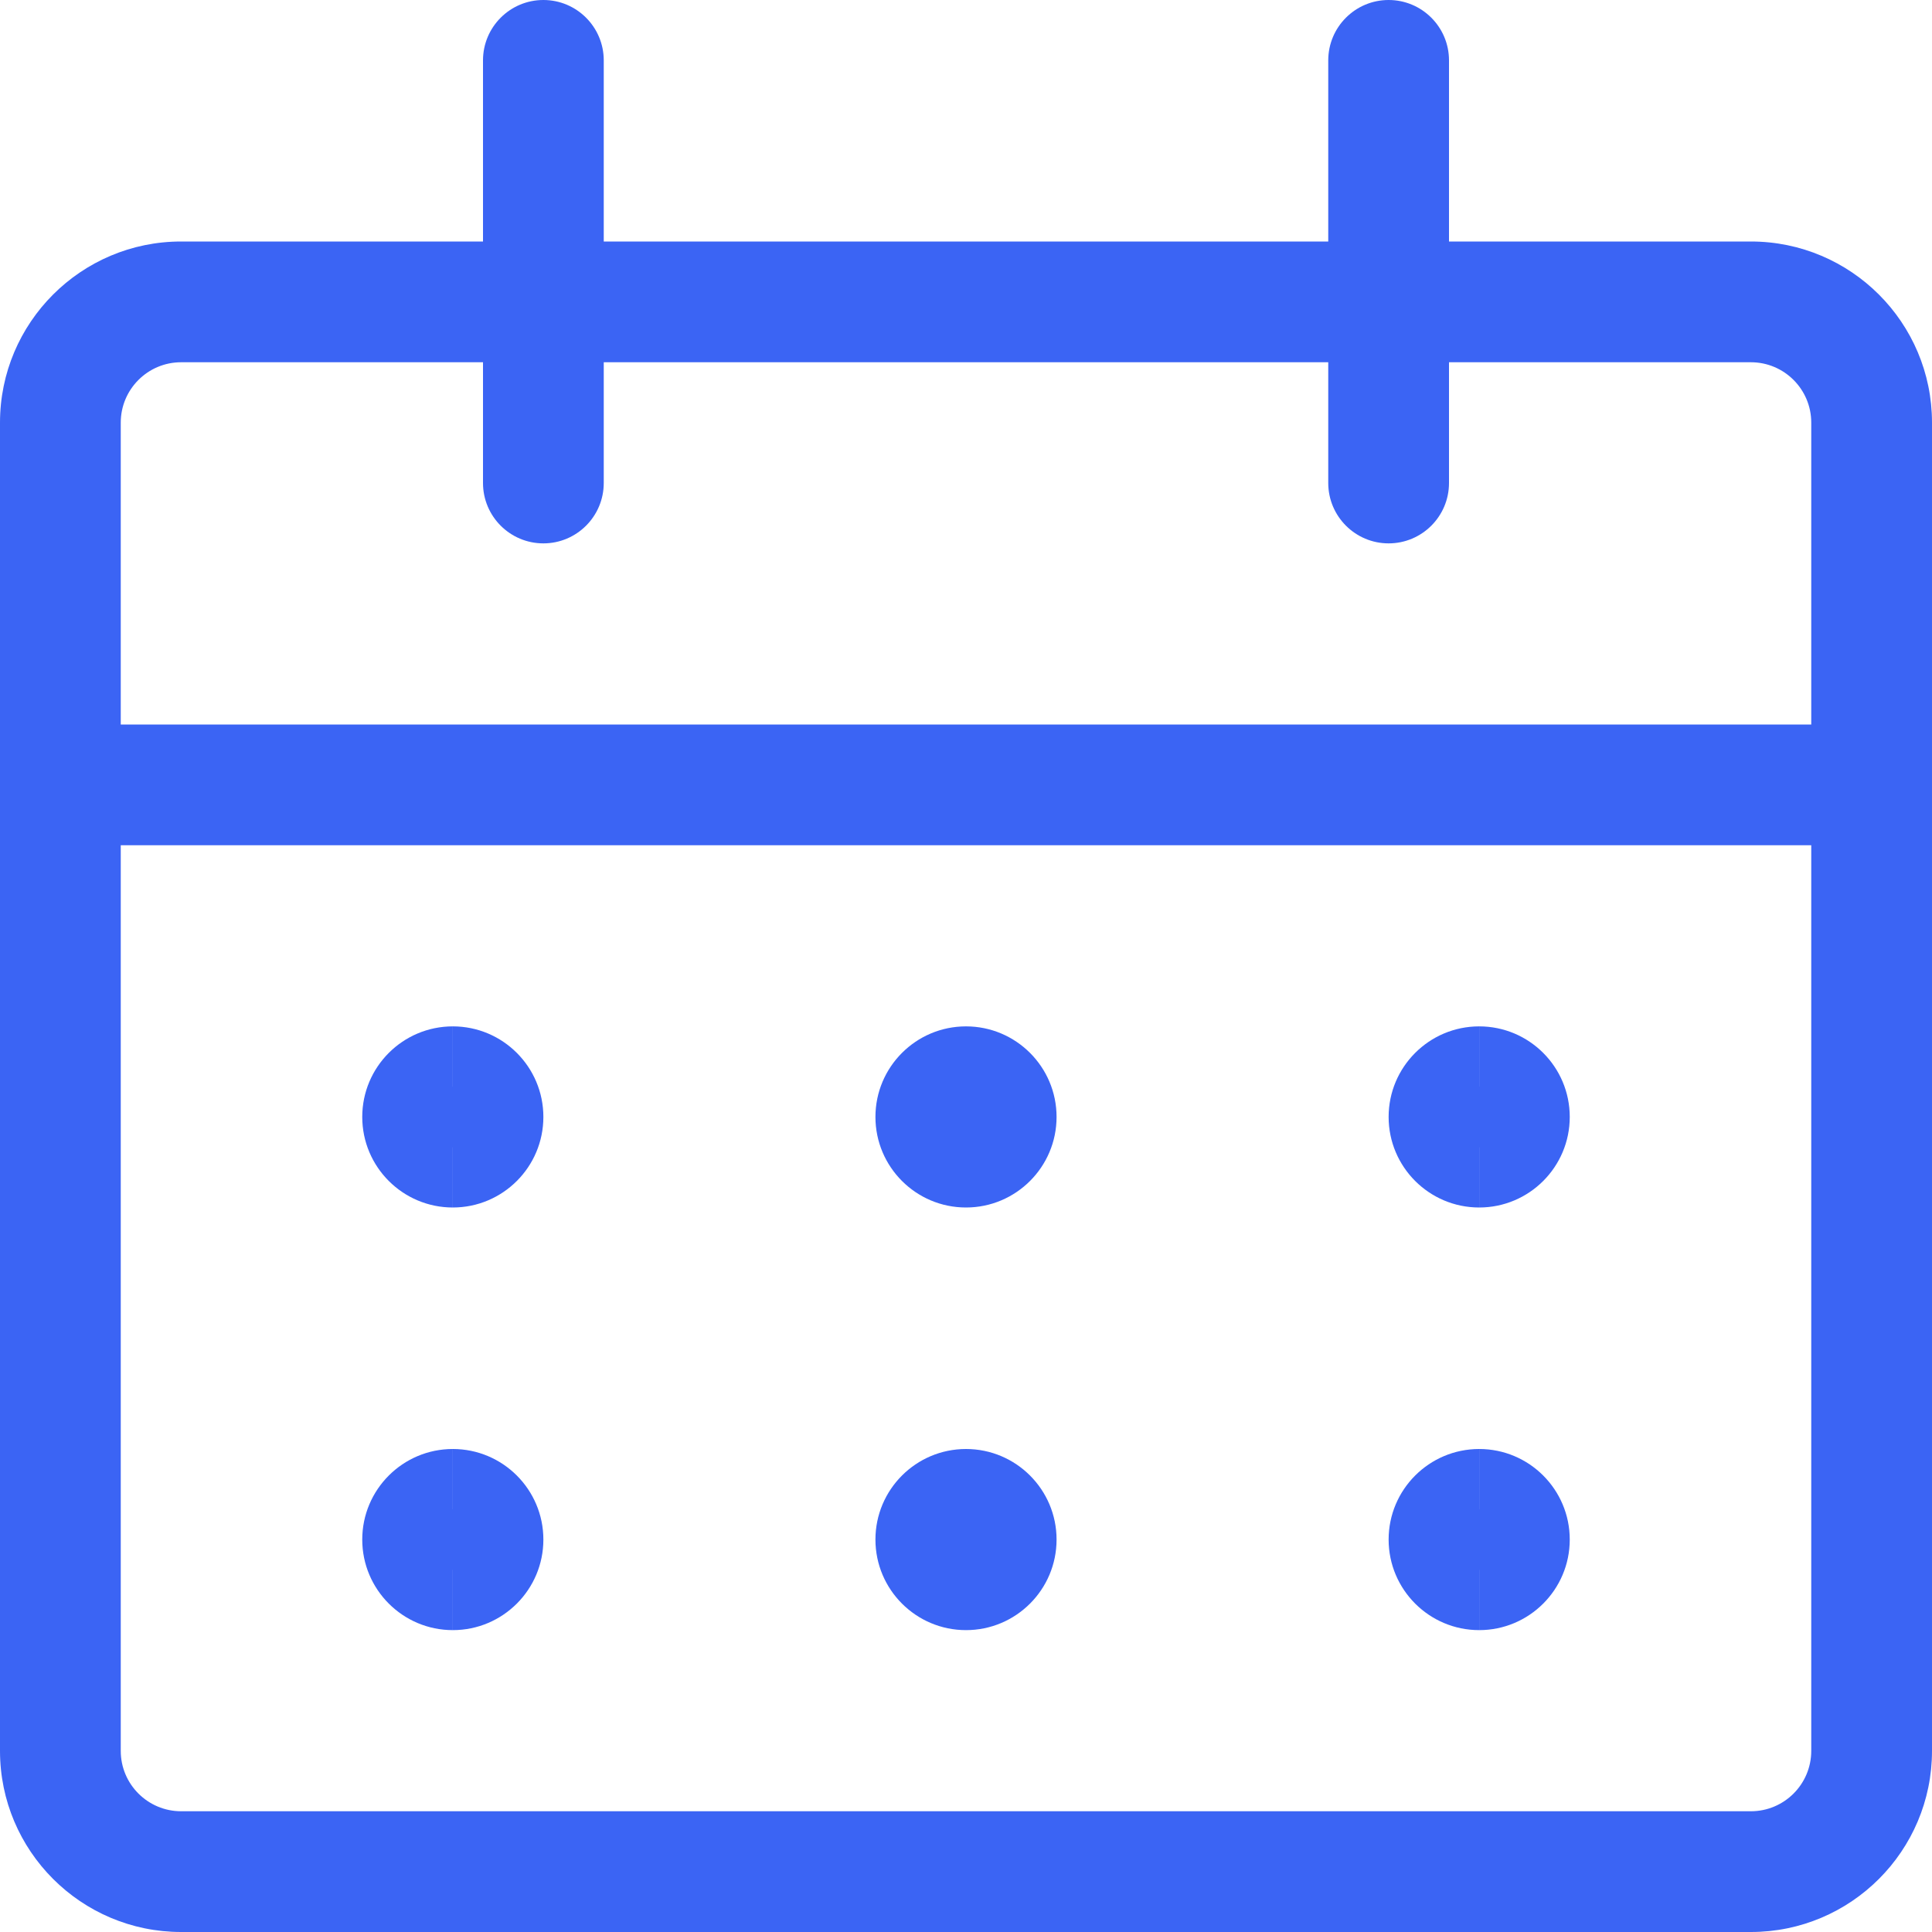 <svg xmlns="http://www.w3.org/2000/svg" viewBox="0 0 16 16" fill="none">
<g clip-path="url(#clip0_4716_322)">
<path fill-rule="evenodd" clip-rule="evenodd" d="M0 3.5C0 2.672 0.672 2 1.5 2H14.5C15.328 2 16 2.672 16 3.5V14.5C16 15.328 15.328 16 14.5 16H1.5C0.672 16 0 15.328 0 14.5V3.5ZM1.5 3C1.224 3 1 3.224 1 3.5V14.5C1 14.776 1.224 15 1.5 15H14.5C14.776 15 15 14.776 15 14.5V3.5C15 3.224 14.776 3 14.5 3H1.5Z" fill="#3B64F4"/>
<path fill-rule="evenodd" clip-rule="evenodd" d="M0 6.5C0 6.224 0.224 6 0.5 6H15.5C15.776 6 16 6.224 16 6.5C16 6.776 15.776 7 15.5 7H0.5C0.224 7 0 6.776 0 6.5Z" fill="#3B64F4"/>
<path fill-rule="evenodd" clip-rule="evenodd" d="M4.5 0C4.776 0 5 0.224 5 0.5V4C5 4.276 4.776 4.5 4.5 4.5C4.224 4.5 4 4.276 4 4V0.5C4 0.224 4.224 0 4.5 0Z" fill="#3B64F4"/>
<path fill-rule="evenodd" clip-rule="evenodd" d="M11.5 0C11.776 0 12 0.224 12 0.5V4C12 4.276 11.776 4.5 11.5 4.5C11.224 4.5 11 4.276 11 4V0.5C11 0.224 11.224 0 11.5 0Z" fill="#3B64F4"/>
<path fill-rule="evenodd" clip-rule="evenodd" d="M3.75 9.5C3.888 9.5 4 9.388 4 9.25C4 9.112 3.888 9 3.75 9V8.5C3.336 8.5 3 8.836 3 9.25C3 9.664 3.336 10 3.75 10V9.5Z" fill="#3B64F4"/>
<path fill-rule="evenodd" clip-rule="evenodd" d="M3.75 8.5C4.164 8.5 4.5 8.836 4.5 9.25C4.5 9.664 4.164 10 3.75 10V9.5C3.612 9.5 3.5 9.388 3.5 9.25C3.5 9.112 3.612 9 3.75 9V8.5Z" fill="#3B64F4"/>
<path fill-rule="evenodd" clip-rule="evenodd" d="M3.75 13C3.888 13 4 12.888 4 12.75C4 12.612 3.888 12.5 3.75 12.5V12C3.336 12 3 12.336 3 12.75C3 13.164 3.336 13.5 3.75 13.5V13Z" fill="#3B64F4"/>
<path fill-rule="evenodd" clip-rule="evenodd" d="M3.75 12C4.164 12 4.5 12.336 4.5 12.75C4.5 13.164 4.164 13.5 3.75 13.5V13C3.612 13 3.5 12.888 3.5 12.75C3.5 12.612 3.612 12.5 3.75 12.5V12Z" fill="#3B64F4"/>
<path fill-rule="evenodd" clip-rule="evenodd" d="M8 9.5C8.138 9.5 8.25 9.388 8.25 9.25C8.25 9.112 8.138 9 8 9V8.5C7.586 8.5 7.25 8.836 7.25 9.25C7.25 9.664 7.586 10 8 10V9.5Z" fill="#3B64F4"/>
<path fill-rule="evenodd" clip-rule="evenodd" d="M8 8.5C8.414 8.5 8.75 8.836 8.75 9.25C8.75 9.664 8.414 10 8 10V9.5C7.862 9.5 7.75 9.388 7.75 9.25C7.75 9.112 7.862 9 8 9V8.5Z" fill="#3B64F4"/>
<path fill-rule="evenodd" clip-rule="evenodd" d="M8 13C8.138 13 8.25 12.888 8.25 12.75C8.25 12.612 8.138 12.5 8 12.5V12C7.586 12 7.25 12.336 7.25 12.75C7.25 13.164 7.586 13.5 8 13.5V13Z" fill="#3B64F4"/>
<path fill-rule="evenodd" clip-rule="evenodd" d="M8 12C8.414 12 8.75 12.336 8.75 12.75C8.75 13.164 8.414 13.5 8 13.5V13C7.862 13 7.75 12.888 7.75 12.75C7.75 12.612 7.862 12.5 8 12.5V12Z" fill="#3B64F4"/>
<path fill-rule="evenodd" clip-rule="evenodd" d="M12.25 9.5C12.388 9.5 12.5 9.388 12.5 9.25C12.5 9.112 12.388 9 12.25 9V8.5C11.836 8.5 11.5 8.836 11.5 9.25C11.5 9.664 11.836 10 12.25 10V9.5Z" fill="#3B64F4"/>
<path fill-rule="evenodd" clip-rule="evenodd" d="M12.25 8.5C12.664 8.5 13 8.836 13 9.25C13 9.664 12.664 10 12.25 10V9.5C12.112 9.5 12 9.388 12 9.25C12 9.112 12.112 9 12.25 9V8.5Z" fill="#3B64F4"/>
<path fill-rule="evenodd" clip-rule="evenodd" d="M12.25 13C12.388 13 12.5 12.888 12.5 12.75C12.5 12.612 12.388 12.5 12.25 12.5V12C11.836 12 11.5 12.336 11.5 12.75C11.5 13.164 11.836 13.5 12.25 13.5V13Z" fill="#3B64F4"/>
<path fill-rule="evenodd" clip-rule="evenodd" d="M12.25 12C12.664 12 13 12.336 13 12.75C13 13.164 12.664 13.5 12.25 13.5V13C12.112 13 12 12.888 12 12.75C12 12.612 12.112 12.5 12.25 12.5V12Z" fill="#3B64F4"/>
</g>
<defs>
<clipPath id="clip0_4716_322">
<rect width="16" height="16" fill="#3B64F4"/>
</clipPath>
</defs>
</svg>